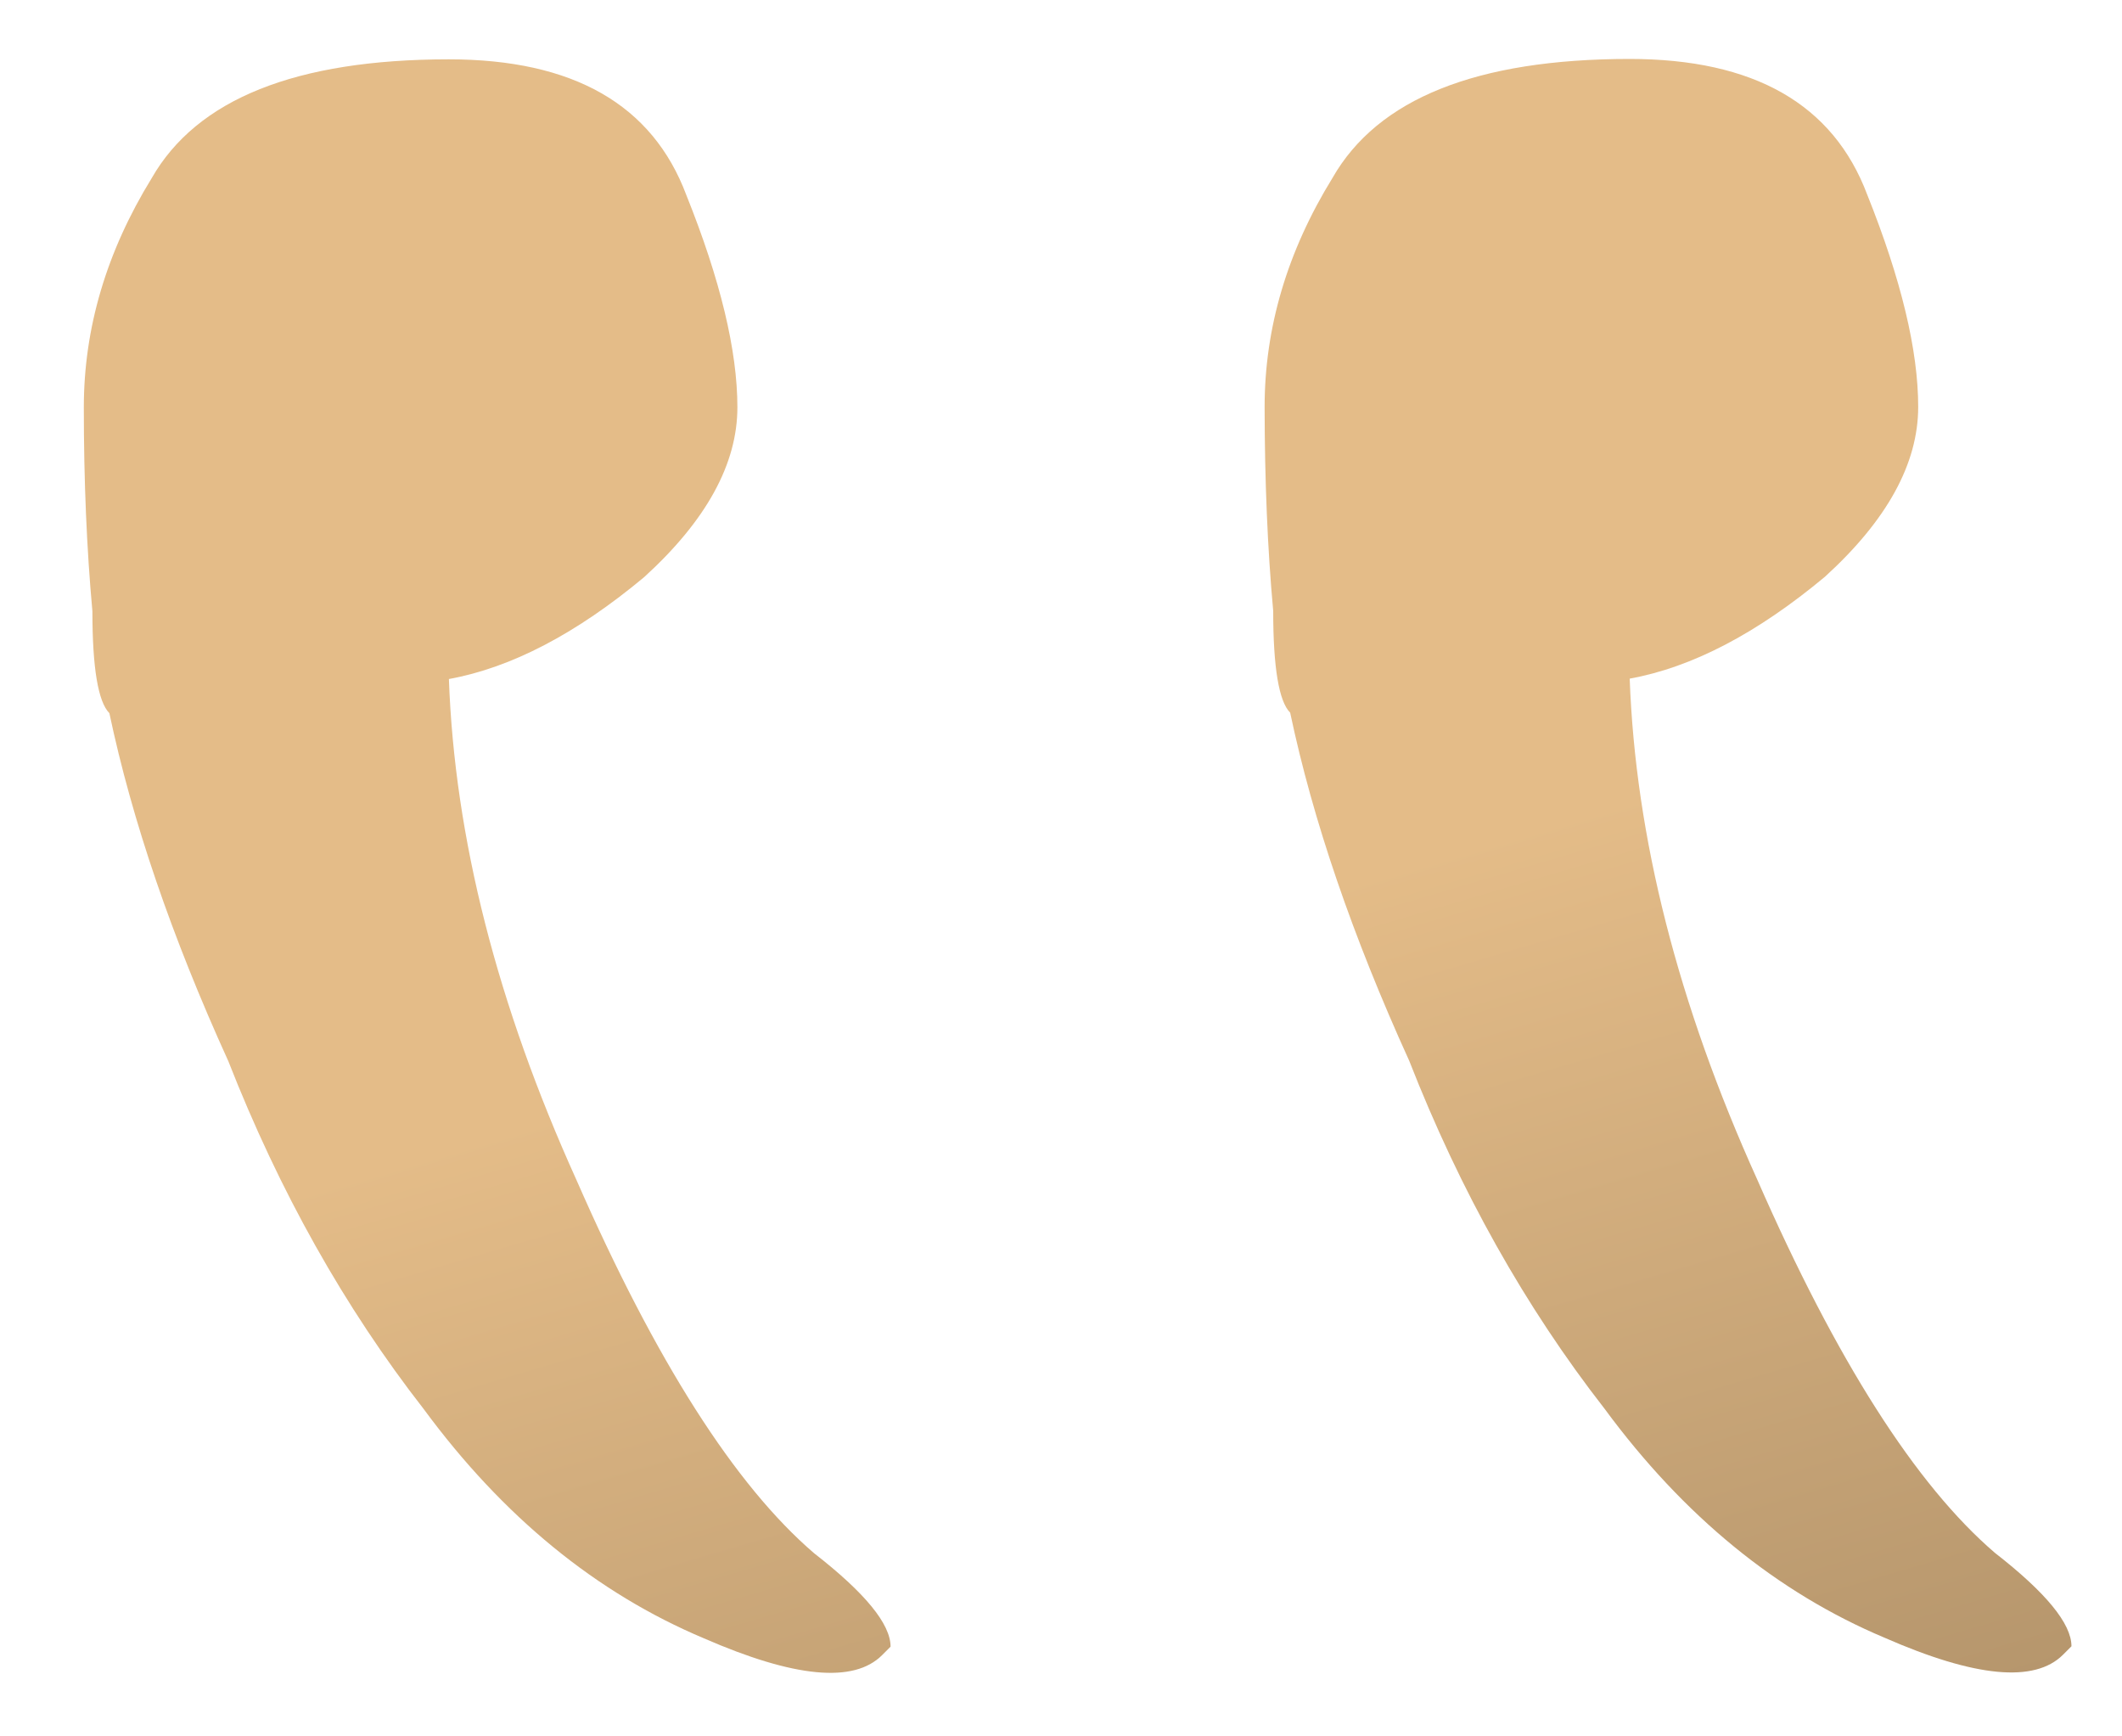 <?xml version="1.0" encoding="UTF-8"?> <svg xmlns="http://www.w3.org/2000/svg" width="22" height="18" viewBox="0 0 22 18" fill="none"><path d="M21.388 17.154L21.476 17.066C21.476 16.831 21.211 16.509 20.683 16.098C19.862 15.394 19.04 14.104 18.218 12.227C17.396 10.409 16.956 8.678 16.896 7.035C17.542 6.918 18.216 6.566 18.92 5.979C19.565 5.392 19.887 4.805 19.887 4.218C19.887 3.632 19.711 2.898 19.359 2.019C19.006 1.08 18.185 0.611 16.894 0.611C15.31 0.612 14.284 1.023 13.815 1.844C13.345 2.607 13.111 3.399 13.111 4.221C13.112 4.983 13.141 5.687 13.2 6.333C13.2 6.919 13.259 7.271 13.376 7.388C13.611 8.503 14.023 9.706 14.61 10.996C15.138 12.345 15.813 13.548 16.635 14.603C17.456 15.718 18.425 16.509 19.54 16.978C20.478 17.389 21.094 17.447 21.388 17.154Z" fill="url(#paint0_linear_130_1038)"></path><path d="M9.145 17.158L9.233 17.07C9.233 16.835 8.969 16.513 8.441 16.102C7.62 15.398 6.798 14.108 5.976 12.231C5.154 10.413 4.713 8.682 4.654 7.039C5.299 6.922 5.974 6.57 6.678 5.983C7.323 5.396 7.645 4.809 7.645 4.222C7.645 3.636 7.469 2.902 7.116 2.023C6.764 1.084 5.943 0.615 4.652 0.615C3.068 0.616 2.041 1.027 1.572 1.848C1.103 2.611 0.869 3.403 0.869 4.225C0.869 4.987 0.899 5.691 0.958 6.337C0.958 6.923 1.017 7.275 1.134 7.393C1.369 8.507 1.78 9.71 2.367 11C2.896 12.349 3.571 13.552 4.393 14.607C5.214 15.722 6.183 16.514 7.297 16.983C8.236 17.393 8.852 17.451 9.145 17.158Z" fill="url(#paint1_linear_130_1038)"></path><defs><linearGradient id="paint0_linear_130_1038" x1="-2" y1="-4" x2="16" y2="57" gradientUnits="userSpaceOnUse"><stop offset="0.269" stop-color="#E4BC88"></stop><stop offset="0.614" stop-color="#7E684B"></stop></linearGradient><linearGradient id="paint1_linear_130_1038" x1="-2" y1="-4" x2="16" y2="57" gradientUnits="userSpaceOnUse"><stop offset="0.269" stop-color="#E4BC88"></stop><stop offset="0.614" stop-color="#7E684B"></stop></linearGradient></defs></svg> 